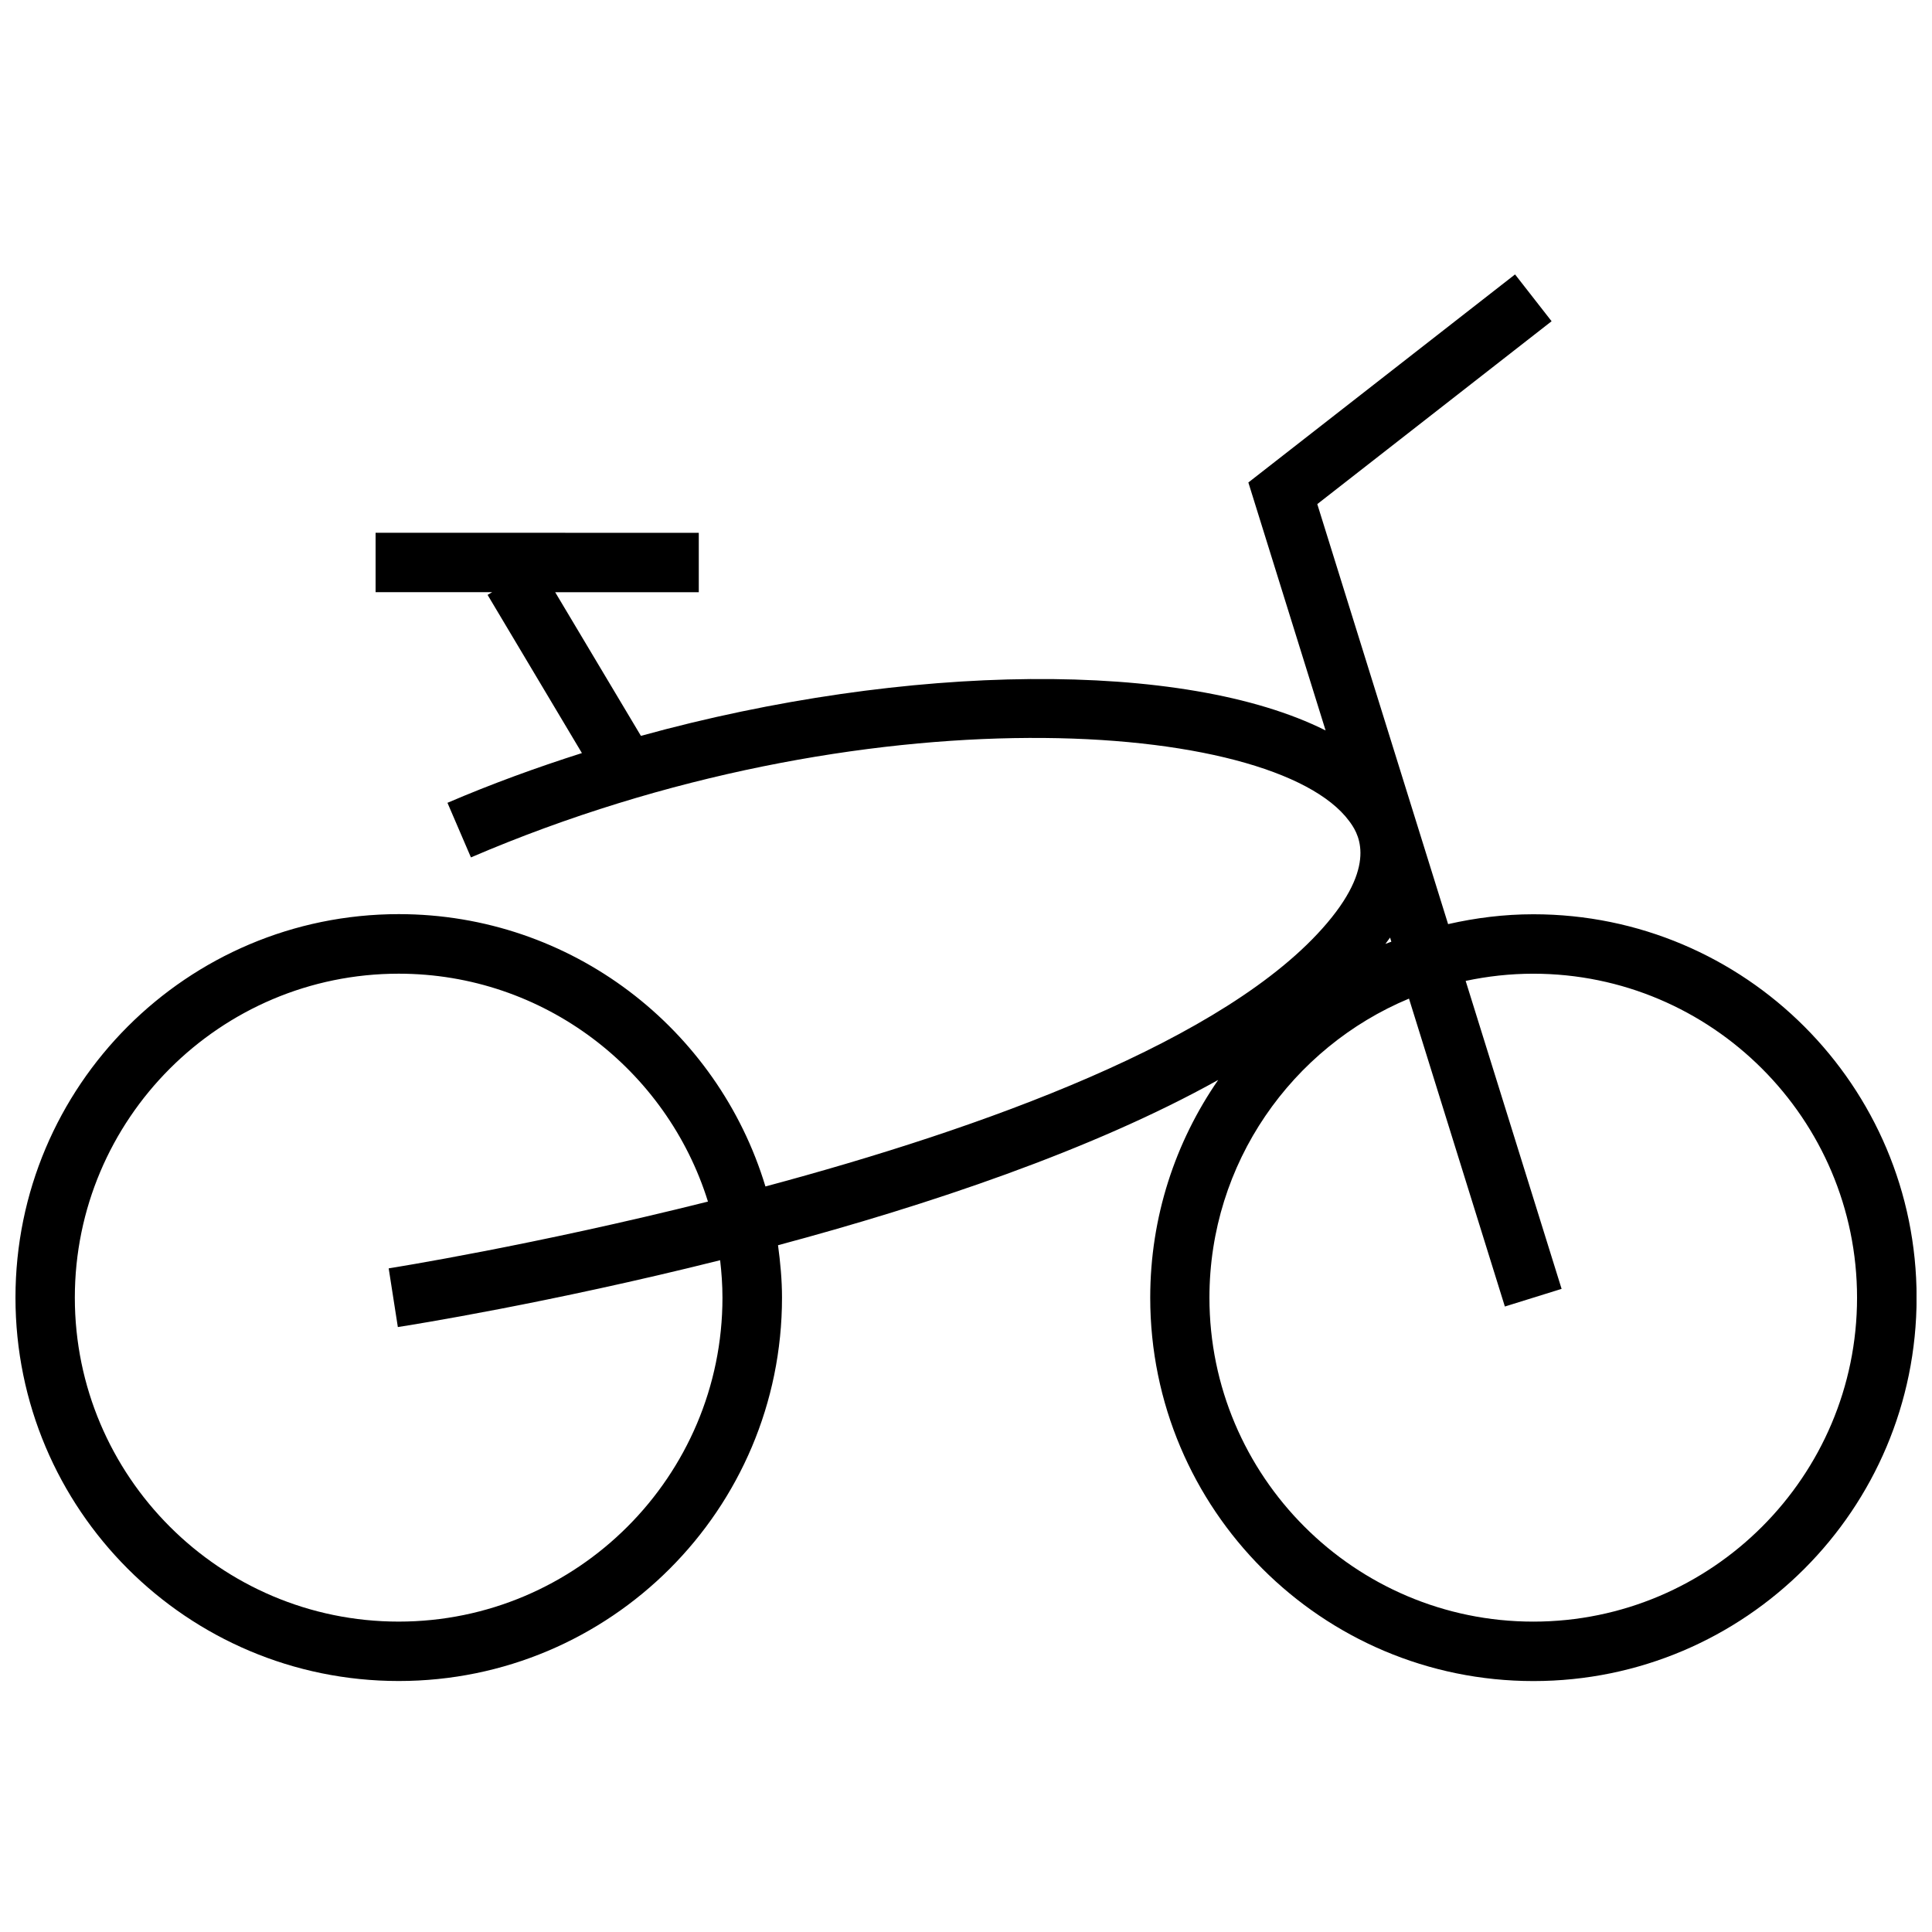 <?xml version="1.0" encoding="UTF-8"?>
<!-- Uploaded to: SVG Repo, www.svgrepo.com, Generator: SVG Repo Mixer Tools -->
<svg width="800px" height="800px" version="1.1" viewBox="144 144 512 512" xmlns="http://www.w3.org/2000/svg">
 <defs>
  <clipPath id="a">
   <path d="m148.09 216h503.81v374h-503.81z"/>
  </clipPath>
 </defs>
 <g clip-path="url(#a)">
  <path d="m550.34 386.29c-7.777 0-15.305 0.961-22.578 2.613l-34.668-111.31 62.094-48.461-9.684-12.406-70.676 55.137 20.469 65.715c-37.406-18.75-110.8-18.043-181.45 1.434l-22.719-38.07h38.055v-15.742l-85.648-0.004v15.742h30.891l-1.215 0.711 25 41.926c-12.121 3.856-24.074 8.219-35.629 13.18l6.219 14.469c103.89-44.617 212.77-36.59 232.73-9.652 1.969 2.66 7.965 10.77-5.824 27.031-26.402 31.172-91.758 54.523-148.86 69.824-12.609-41.754-51.34-72.172-97.188-72.172-56.094 0.035-101.56 45.52-101.56 101.63 0 56.113 45.469 101.6 101.57 101.6s101.57-45.484 101.57-101.6c0-4.723-0.441-9.336-1.055-13.887 39.5-10.578 83.191-25.145 116.65-43.801-11.336 16.391-18.012 36.258-18.012 57.703 0 56.113 45.469 101.6 101.57 101.6 56.09-0.004 101.53-45.504 101.53-101.61 0-56.113-45.469-101.6-101.56-101.6zm-214.88 101.6c0 47.344-38.496 85.852-85.82 85.852-47.312 0-85.809-38.512-85.809-85.852 0-47.344 38.496-85.852 85.82-85.852 38.461 0 71.086 25.441 81.965 60.395-46.273 11.602-83.742 17.555-84.609 17.695l2.426 15.555c3.481-0.535 40.117-6.359 85.41-17.711 0.379 3.242 0.617 6.547 0.617 9.918zm177.26-94.324c-0.52 0.203-1.07 0.363-1.574 0.582 0.395-0.566 0.867-1.133 1.242-1.684zm37.613 180.18c-47.312 0-85.82-38.512-85.82-85.852 0-35.676 21.867-66.312 52.883-79.254l25.41 81.602 15.035-4.676-25.426-81.617c5.777-1.227 11.762-1.906 17.902-1.906 47.312 0 85.82 38.512 85.82 85.852 0 47.34-38.48 85.852-85.805 85.852z"/>
 </g>
</svg>